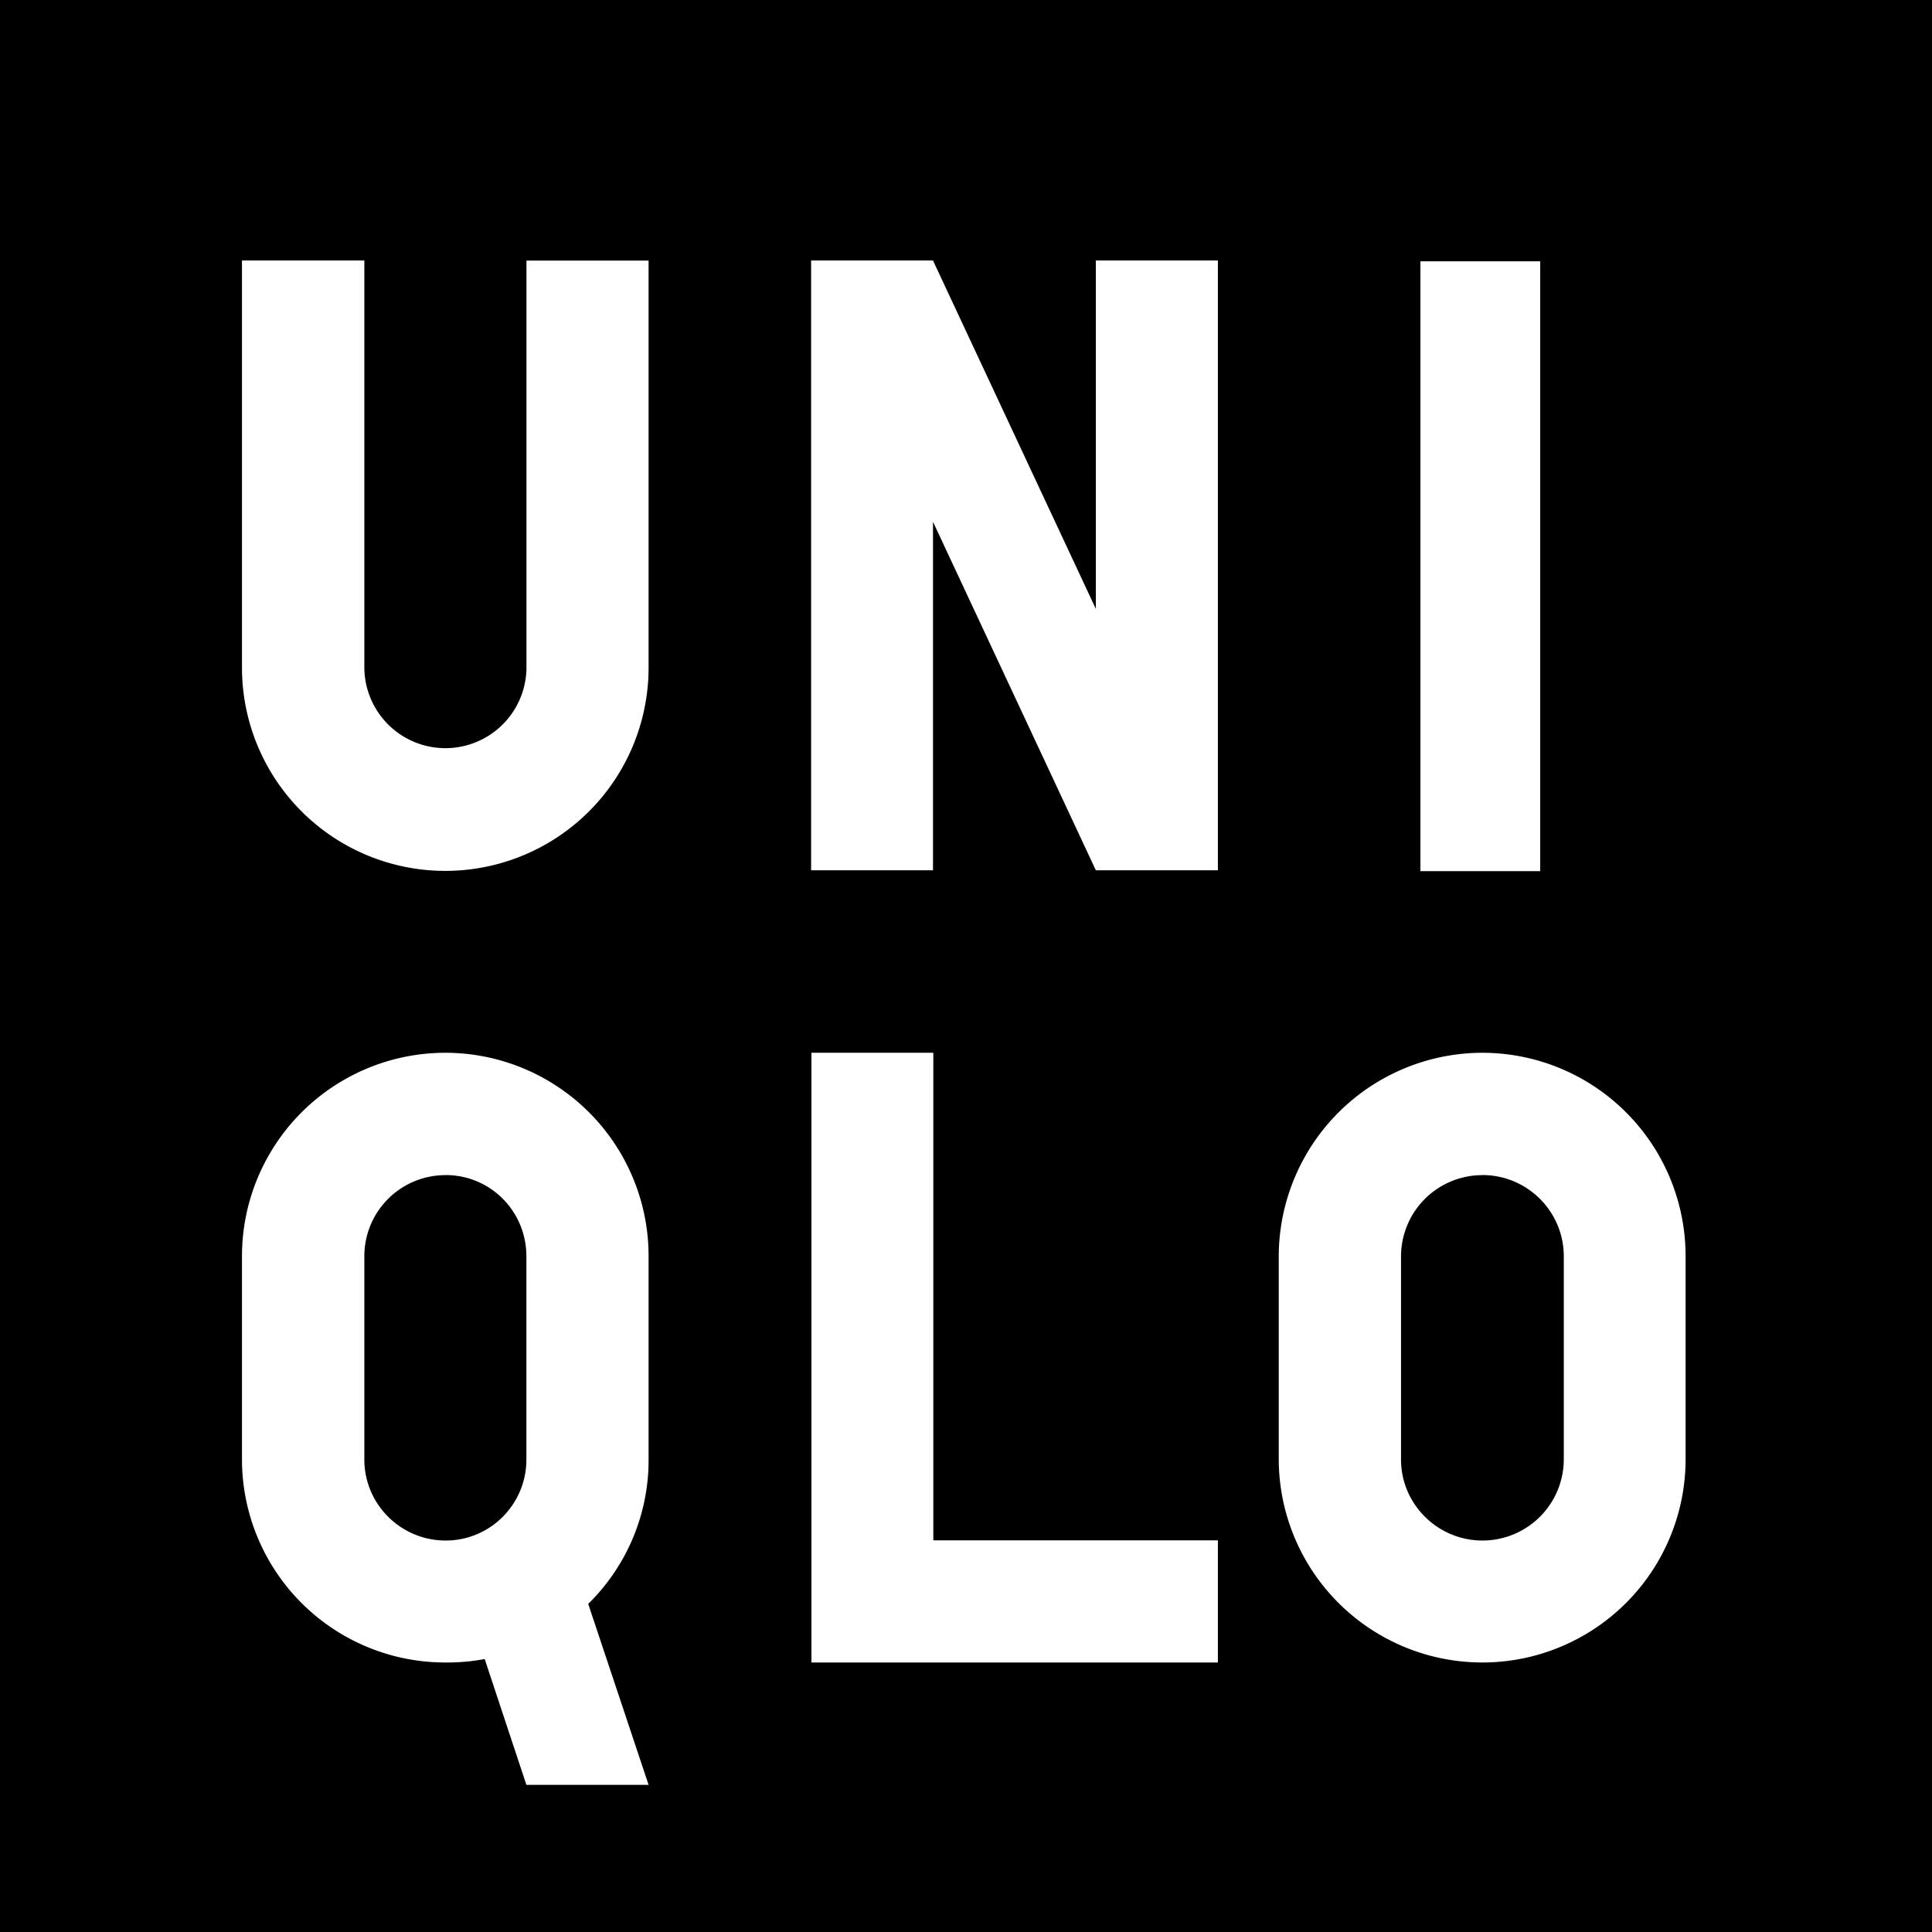 <svg xmlns="http://www.w3.org/2000/svg" viewBox="0 0 24 24"><path d="M0 0v24h24V0zm3.006 3.236h1.52v5.051a1.007 1.007 0 1 0 2.014 0v-5.05h1.517v5.056a2.525 2.525 0 1 1-5.051 0zm7.07 0h1.514l2.023 4.328V3.236h1.516v7.575h-1.516L11.59 6.482v4.329h-1.514zm7.569.01h1.488v7.576h-1.488zM5.533 13.078a2.526 2.526 0 0 1 2.524 2.53v2.523a2.5 2.5 0 0 1-.75 1.793l.75 2.248H6.539l-.518-1.563a2.5 2.5 0 0 1-.488.043 2.524 2.524 0 0 1-2.527-2.521v-2.524a2.527 2.527 0 0 1 2.527-2.529m4.547 0h1.514v6.057h3.535v1.517H10.08zm8.336 0a2.526 2.526 0 0 1 2.523 2.53v2.523a2.525 2.525 0 0 1-2.523 2.521 2.53 2.53 0 0 1-2.531-2.521v-2.524a2.533 2.533 0 0 1 2.531-2.529m-12.88 1.52a1.007 1.007 0 0 0-1.01 1.01v2.523c0 .552.45 1.006 1.01 1.006.558 0 1.003-.454 1.003-1.006v-2.524c0-.559-.445-1.01-1.004-1.01zm12.88 0a1.01 1.01 0 0 0-1.012 1.01v2.523c0 .552.453 1.006 1.012 1.006a1.01 1.01 0 0 0 1.01-1.006v-2.524c0-.559-.455-1.01-1.01-1.01z"/></svg>